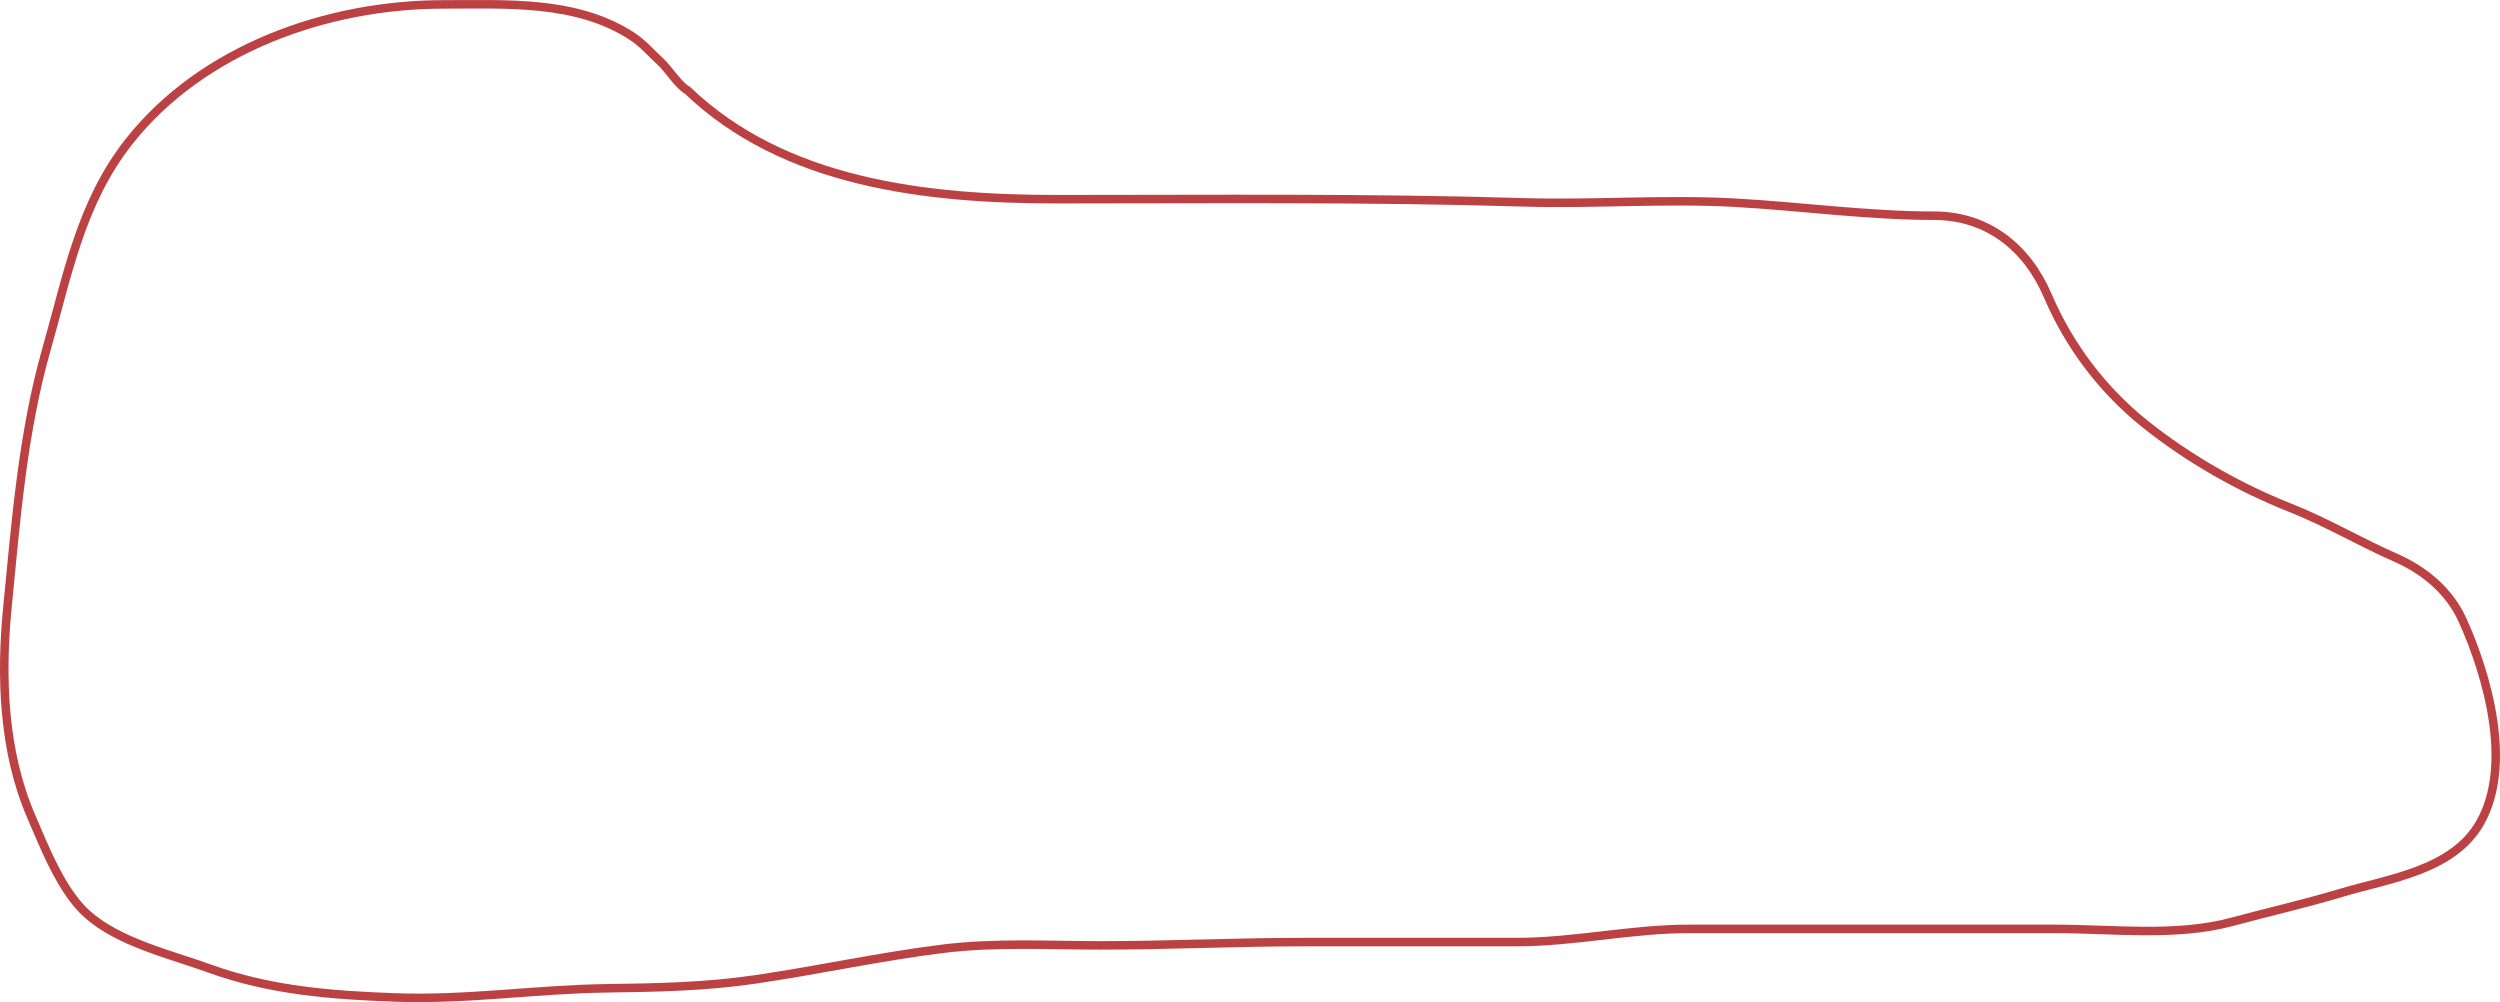 <?xml version="1.0" encoding="UTF-8"?> <svg xmlns="http://www.w3.org/2000/svg" viewBox="0 0 587.726 235.59" fill="none"><path d="M248.542 46.832C217.774 46.832 184.386 43.084 161.608 21.217C159.679 20.253 156.941 16.008 155.399 14.619C153.108 12.558 151.208 10.207 148.413 8.41C135.408 0.05 119.175 1.036 104.256 1.036C76.892 1.036 47.575 11.469 30.388 33.205C18.957 47.662 15.9 64.683 10.984 81.89C5.336 101.656 3.757 122.295 1.755 142.648C0.149 158.985 0.715 176.597 7.318 191.893C10.446 199.141 14.484 209.561 20.513 214.921C28.035 221.607 40.032 224.352 49.233 227.685C63.537 232.866 77.999 233.958 93.044 234.498C109.774 235.098 125.98 232.569 142.635 232.342C154.4 232.181 165.713 231.975 177.391 230.272C192.223 228.109 206.92 224.863 221.806 223.027C233.984 221.526 246.47 222.251 258.719 222.251C274.644 222.251 290.533 221.475 306.455 221.475H356.433C370.157 221.475 383.422 218.37 397.139 218.37H483.083C496.512 218.37 511.574 220.258 524.651 216.732C533.236 214.417 541.975 212.427 550.48 209.875C561.652 206.524 576.689 204.683 583.081 193.36C590.768 179.74 584.791 158.811 578.941 145.839C575.834 138.946 569.974 134.081 563.16 131.092C554.857 127.45 546.885 122.724 538.493 119.406C526.326 114.595 514.412 107.781 504.254 99.656C494.275 91.671 486.44 81.274 481.4 69.514C476.518 58.122 467.208 50.712 454.664 50.712C439.142 50.712 423.365 48.514 407.833 47.651C391.317 46.733 374.65 48.066 358.115 47.565C321.632 46.459 285.068 46.832 248.542 46.832Z" stroke="#B52D2F" stroke-opacity="0.9" stroke-width="2" stroke-linecap="round"></path></svg> 